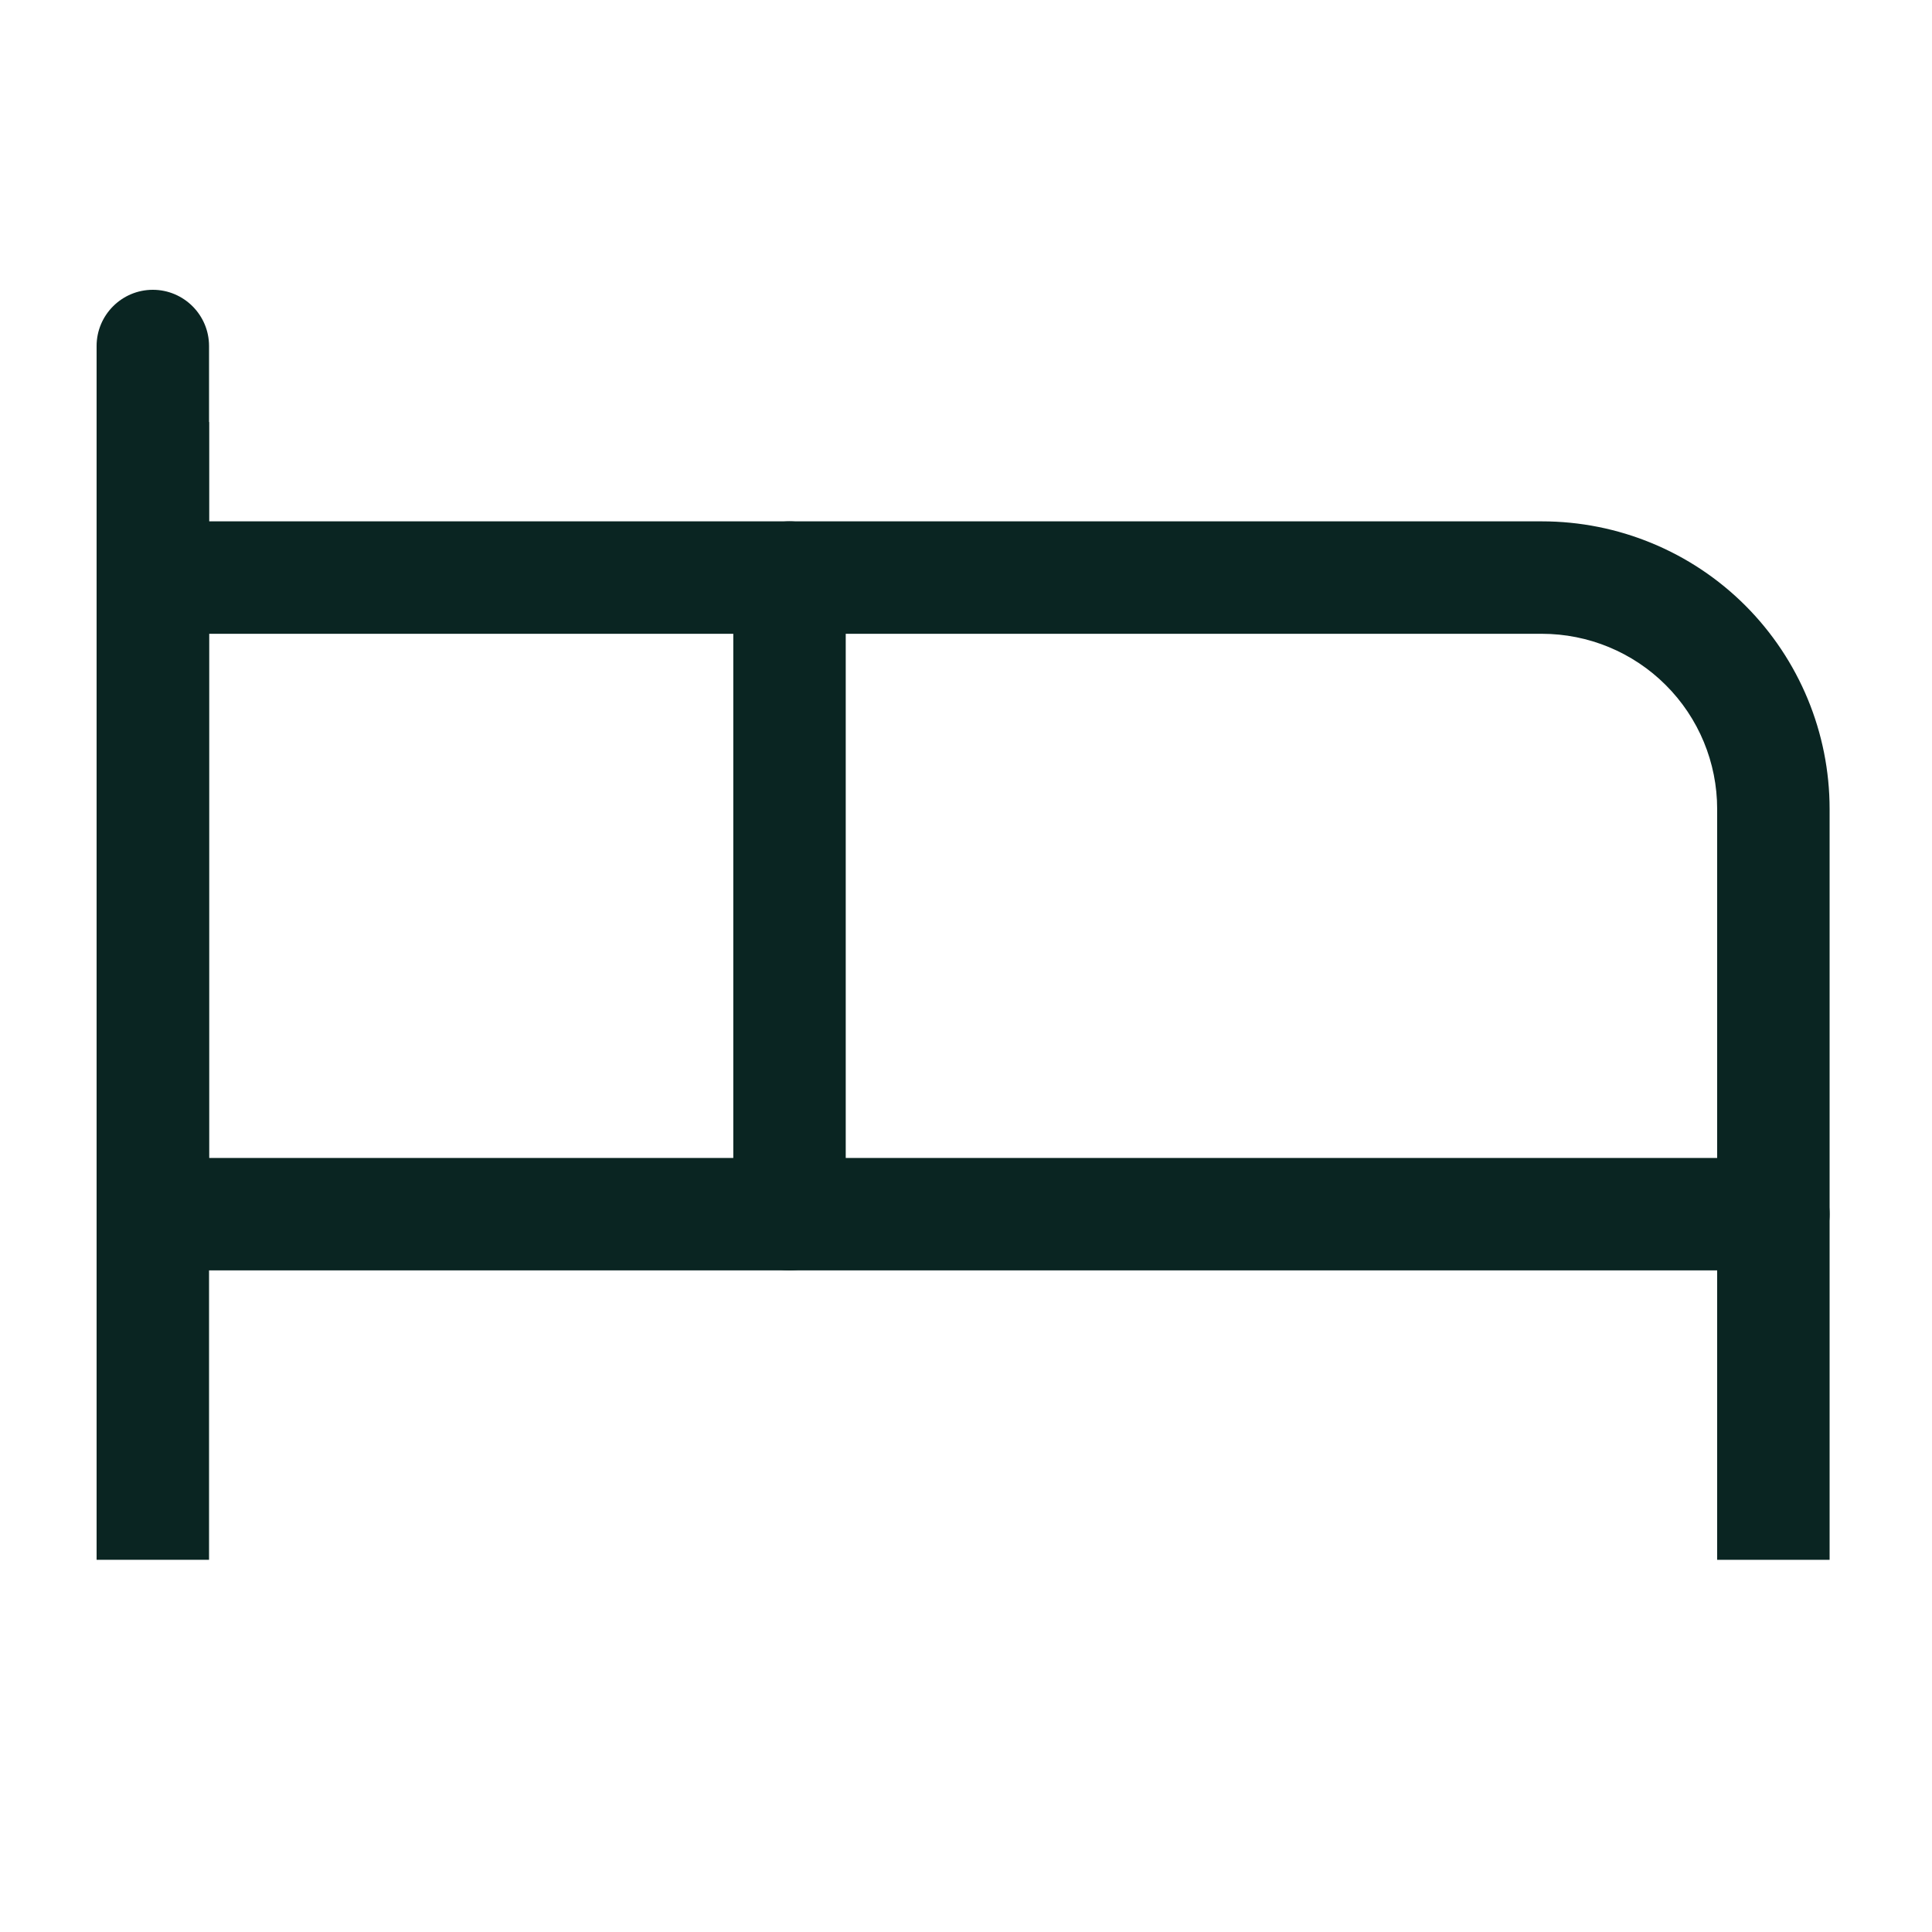 <svg width="20" height="20" viewBox="0 0 20 20" fill="none" xmlns="http://www.w3.org/2000/svg">
<g clip-path="url(#clip0_2957_3852)">
<path fill-rule="evenodd" clip-rule="evenodd" d="M7.591 5.979C7.591 5.657 7.851 5.397 8.173 5.397H15.961C16.751 5.397 17.509 5.71 18.068 6.269C18.626 6.828 18.94 7.585 18.94 8.375V12.569C18.94 12.891 18.679 13.151 18.358 13.151C18.037 13.151 17.776 12.891 17.776 12.569V8.375C17.776 7.894 17.585 7.432 17.244 7.092C16.904 6.752 16.443 6.561 15.961 6.561H8.755V12.569C8.755 12.891 8.494 13.151 8.173 13.151C7.851 13.151 7.591 12.891 7.591 12.569V5.979Z" fill="#0A2522"/>
<path fill-rule="evenodd" clip-rule="evenodd" d="M2.164 4.369V16.147H1V4.369H2.164Z" fill="#0A2522"/>
<path fill-rule="evenodd" clip-rule="evenodd" d="M1.582 3C1.903 3 2.164 3.261 2.164 3.582V12.141C2.164 12.463 1.903 12.723 1.582 12.723C1.261 12.723 1 12.463 1 12.141V3.582C1 3.261 1.261 3 1.582 3Z" fill="#0A2522"/>
<path fill-rule="evenodd" clip-rule="evenodd" d="M1 12.569C1 12.248 1.261 11.987 1.582 11.987H18.358C18.679 11.987 18.94 12.248 18.94 12.569V16.147H17.776V13.151H1.582C1.261 13.151 1 12.891 1 12.569Z" fill="#0A2522"/>
<path fill-rule="evenodd" clip-rule="evenodd" d="M1 5.979C1 5.657 1.261 5.397 1.582 5.397H8.173C8.494 5.397 8.755 5.657 8.755 5.979C8.755 6.3 8.494 6.561 8.173 6.561H1.582C1.261 6.561 1 6.3 1 5.979Z" fill="#0A2522"/>
</g>
<defs>
<clipPath id="clip0_2957_3852">
<rect width="20" height="20" fill="white"/>
</clipPath>
</defs>
</svg>
